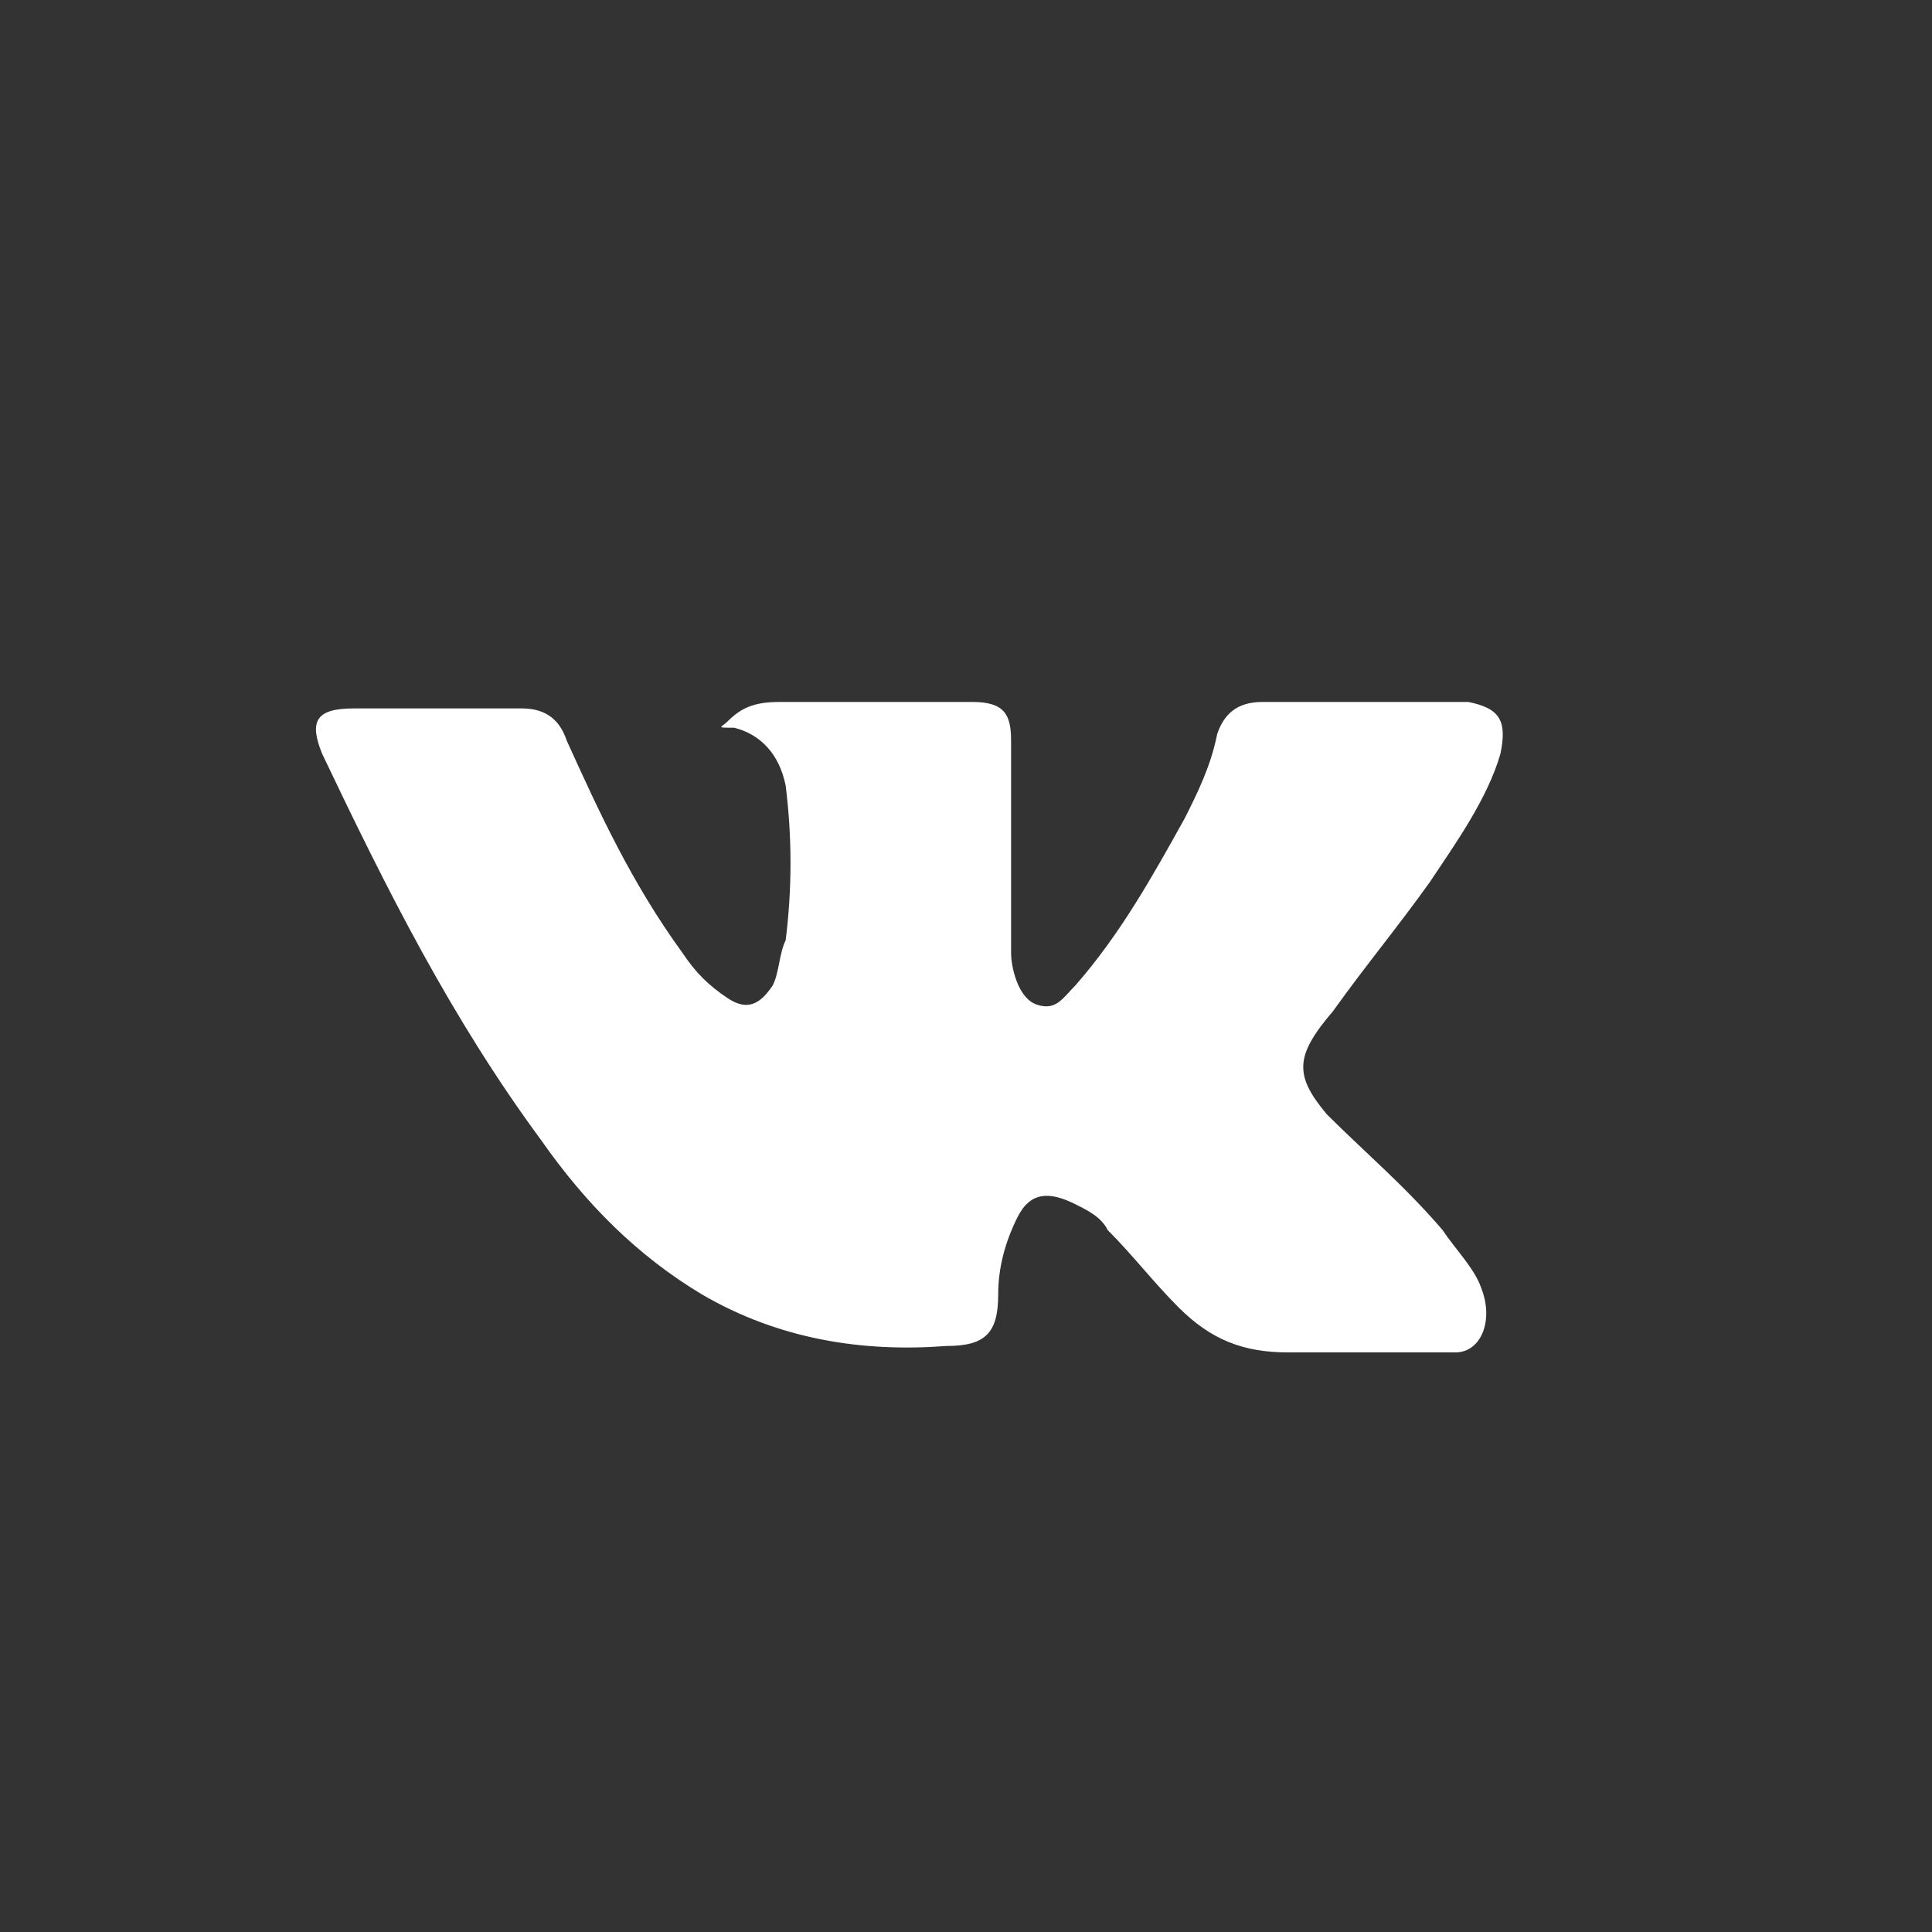 <?xml version="1.0" encoding="utf-8"?>
<!-- Generator: Adobe Illustrator 19.2.1, SVG Export Plug-In . SVG Version: 6.00 Build 0)  -->
<svg version="1.1" id="Capa_1" xmlns="http://www.w3.org/2000/svg" xmlns:xlink="http://www.w3.org/1999/xlink" x="0px" y="0px"
	 width="30px" height="30px" viewBox="0 0 30 30" style="enable-background:new 0 0 30 30;" xml:space="preserve">
<rect x="0" y="0" width="30" height="30" fill="#333333" stroke="none"/>
<style type="text/css">
	.st0{display:none;}
	.st1{display:inline;fill:#2C3E50;}
	.st2{fill:#FFFFFF;}
</style>
<g id="in" class="st0">
	<path class="st1" d="M20,12c-1.7,0-3,0.6-3,1.3V12h-3c0,1,0,10,0,10h3c0,0,0-5.8,0-6c0-1.2,0.6-1.8,1.5-1.8c1.2,0,1.5,0.9,1.5,2.2
		V22h3l0,0v-6C23,13.5,21.6,12,20,12z M17,13L17,13"/>
	<rect x="9" y="12" class="st1" width="3" height="10"/>
	<path class="st1" d="M10.5,8C9.6,8,9,8.7,9,9.5c0,0.7,0.6,1.5,1.5,1.5l0,0c0.9,0,1.5-0.8,1.5-1.5C12,8.7,11.5,8,10.5,8z"/>
</g>
<g id="f" class="st0">
	<path class="st1" d="M16,24v-8h3v-3h-3v-1.3c0-0.7-0.2-1.7,0.9-1.7H19V7h-3c-2.6,0-3,2.1-3,4.4V13h-2v3h2v8H16L16,24z"/>
</g>
<g>
	<path class="st2" d="M20.6,17.3c0.6,0.6,1.2,1.1,1.8,1.8c0.2,0.3,0.5,0.6,0.6,0.9c0.2,0.5,0,1-0.4,1H20c-0.7,0-1.2-0.2-1.7-0.7
		c-0.4-0.4-0.7-0.8-1.1-1.2c-0.1-0.2-0.3-0.3-0.5-0.4c-0.4-0.2-0.7-0.2-0.9,0.2c-0.2,0.4-0.3,0.8-0.3,1.2c0,0.6-0.2,0.8-0.8,0.8
		c-1.3,0.1-2.6-0.1-3.8-0.8c-1-0.6-1.8-1.4-2.5-2.4C7,15.8,6,13.8,5,11.7C4.8,11.2,4.9,11,5.5,11c0.9,0,1.7,0,2.6,0
		c0.4,0,0.6,0.2,0.7,0.5c0.5,1.1,1,2.2,1.8,3.3c0.2,0.3,0.4,0.5,0.7,0.7s0.5,0.1,0.7-0.2c0.1-0.2,0.1-0.5,0.2-0.7
		c0.1-0.8,0.1-1.6,0-2.4c-0.1-0.5-0.4-0.8-0.8-0.9c-0.3,0-0.2,0-0.1-0.1c0.2-0.2,0.4-0.3,0.8-0.3h3c0.5,0,0.6,0.2,0.6,0.6v3.3
		c0,0.2,0.1,0.7,0.4,0.8c0.3,0.1,0.4-0.1,0.6-0.3c0.7-0.8,1.2-1.7,1.7-2.6c0.2-0.4,0.4-0.8,0.5-1.3c0.1-0.3,0.3-0.5,0.7-0.5h2.9
		c0.1,0,0.2,0,0.3,0c0.5,0.1,0.6,0.3,0.5,0.8c-0.2,0.7-0.7,1.4-1.1,2c-0.5,0.7-1,1.3-1.5,2C20.1,16.4,20.1,16.7,20.6,17.3z"/>
</g>
</svg>
